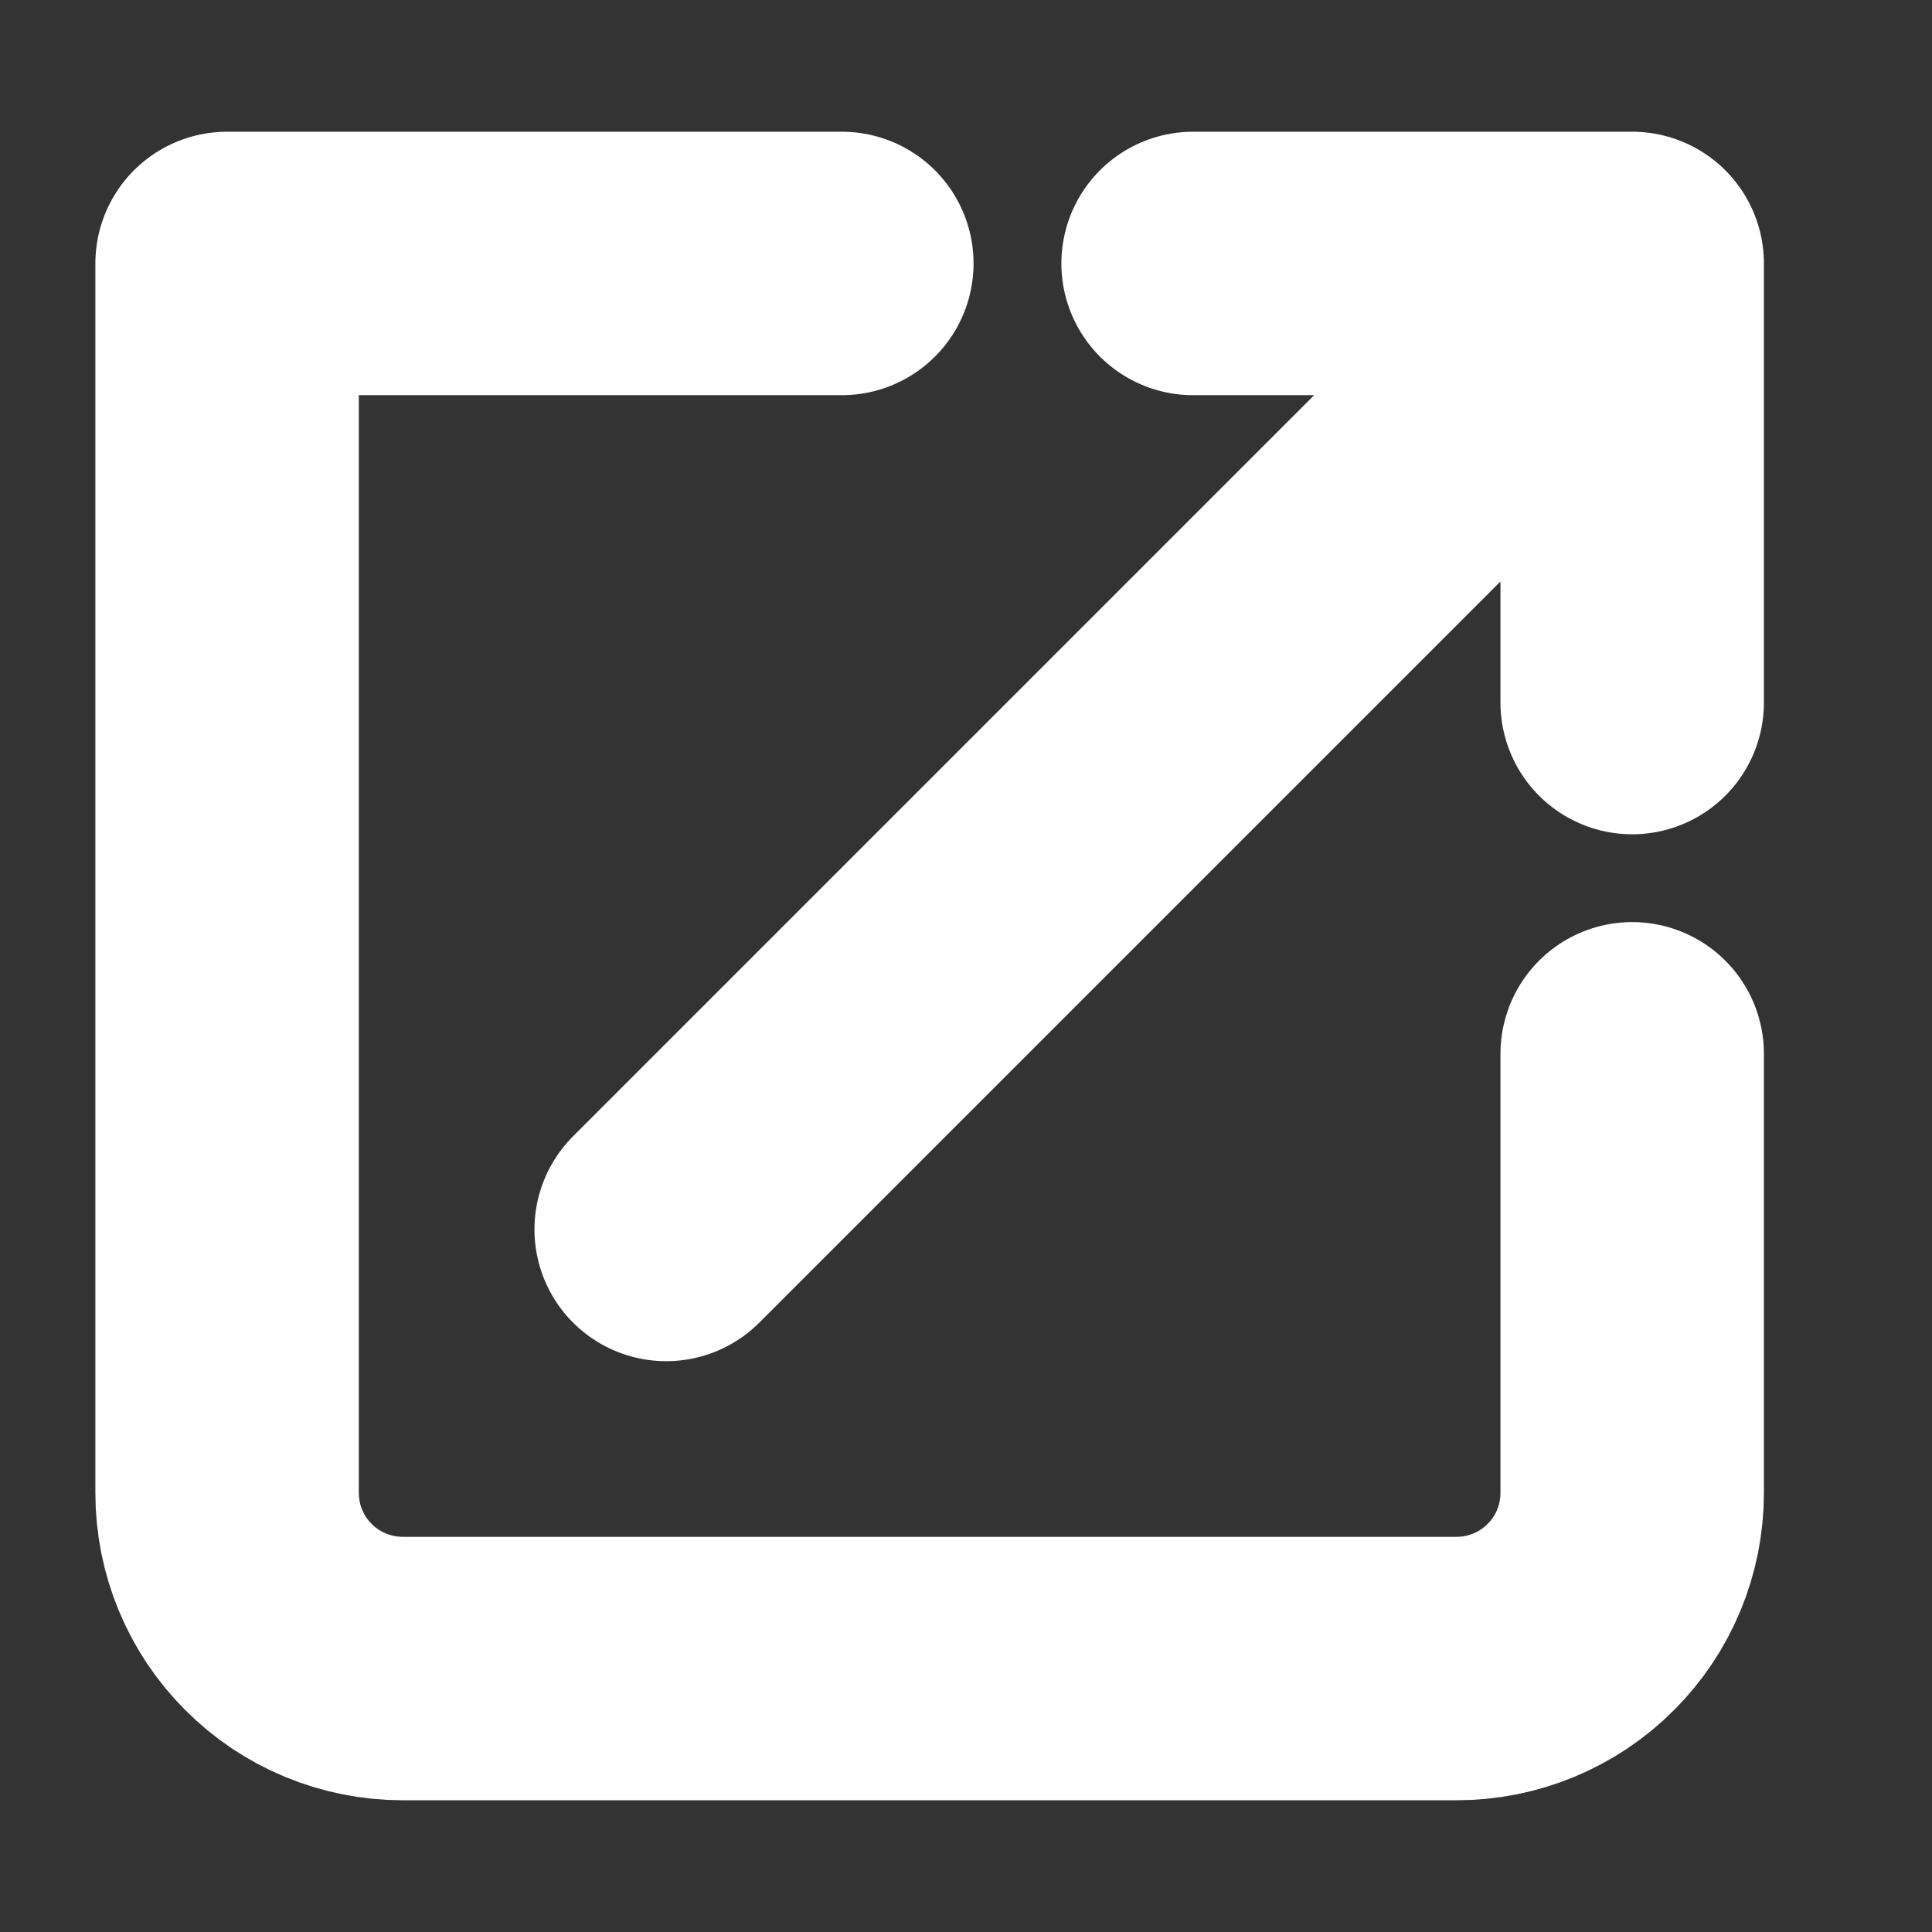 <svg width="11" height="11" viewBox="0 0 11 11" fill="none" xmlns="http://www.w3.org/2000/svg">
<rect x="0" y="0" width="11" height="11" fill="#333333" stroke="none"/>
<path d="M4.793 1.5H1.293V8.5C1.293 8.765 1.398 9.02 1.586 9.207C1.773 9.395 2.028 9.5 2.293 9.5H8.293C8.558 9.5 8.813 9.395 9 9.207C9.188 9.02 9.293 8.765 9.293 8.5V6M3.793 7L9.293 1.5M9.293 1.5H6.793M9.293 1.5V4" stroke="white" stroke-width="1.5" stroke-linecap="round" stroke-linejoin="round"/>
</svg>
